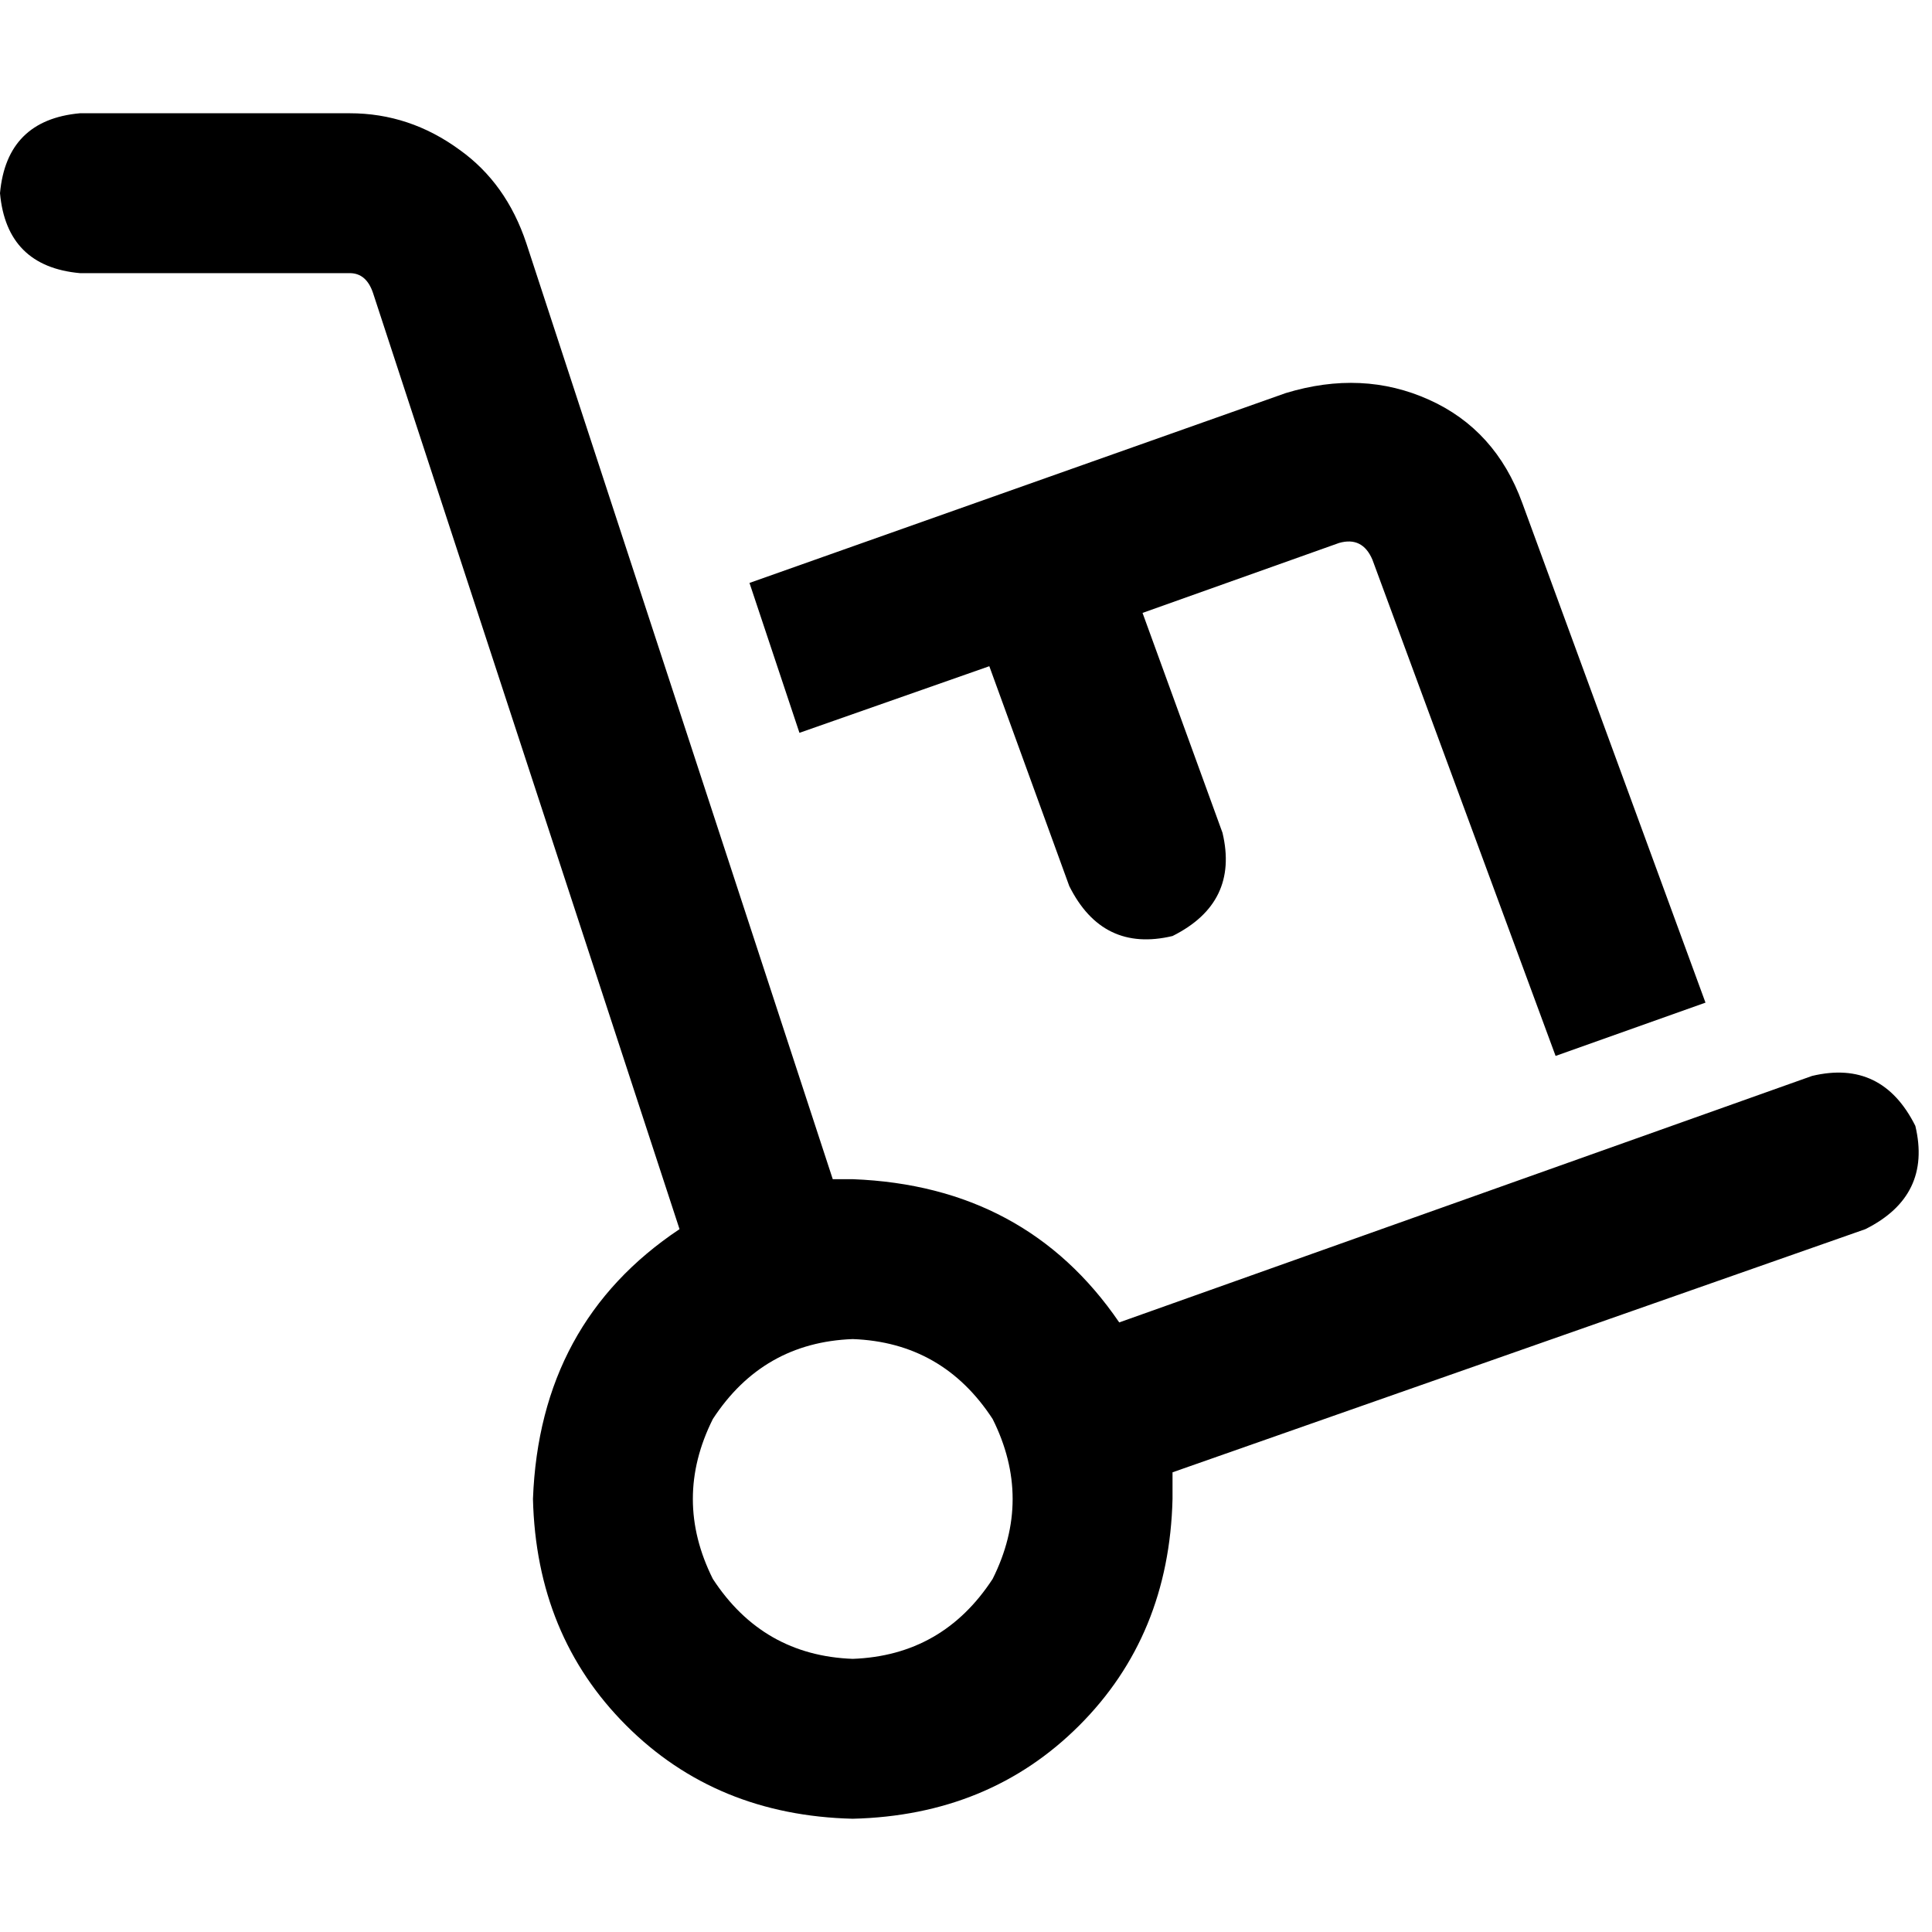 <svg xmlns="http://www.w3.org/2000/svg" viewBox="0 0 512 512">
  <path d="M 21.186 30.014 Q 1.766 31.779 0 51.2 Q 1.766 70.621 21.186 72.386 L 92.69 72.386 L 92.69 72.386 Q 97.103 72.386 98.869 77.683 L 180.083 325.738 L 180.083 325.738 Q 143.007 350.455 141.241 397.241 Q 142.124 433.434 165.959 457.269 Q 189.793 481.103 225.986 481.986 Q 262.179 481.103 286.014 457.269 Q 309.848 433.434 310.731 397.241 Q 310.731 393.71 310.731 390.179 L 494.345 325.738 L 494.345 325.738 Q 512 316.91 507.586 298.372 Q 498.759 280.717 480.221 285.131 L 296.607 350.455 L 296.607 350.455 Q 271.89 314.262 225.986 312.497 Q 225.103 312.497 223.338 312.497 Q 222.455 312.497 220.69 312.497 L 139.476 64.441 L 139.476 64.441 Q 134.179 48.552 121.821 39.724 Q 108.579 30.014 92.69 30.014 L 21.186 30.014 L 21.186 30.014 Z M 225.986 354.869 Q 249.821 355.752 263.062 376.055 Q 273.655 397.241 263.062 418.428 Q 249.821 438.731 225.986 439.614 Q 202.152 438.731 188.91 418.428 Q 178.317 397.241 188.91 376.055 Q 202.152 355.752 225.986 354.869 L 225.986 354.869 Z M 403.421 133.297 Q 396.359 113.876 378.703 105.931 L 378.703 105.931 L 378.703 105.931 Q 361.048 97.986 340.745 104.166 L 198.621 154.483 L 198.621 154.483 L 211.862 194.207 L 211.862 194.207 L 262.179 176.552 L 262.179 176.552 L 283.366 234.814 L 283.366 234.814 Q 292.193 252.469 310.731 248.055 Q 328.386 239.228 323.972 220.69 L 302.786 162.428 L 302.786 162.428 L 354.869 143.89 L 354.869 143.89 Q 361.048 142.124 363.697 148.303 L 412.248 279.834 L 412.248 279.834 L 451.972 265.71 L 451.972 265.71 L 403.421 133.297 L 403.421 133.297 Z" />
</svg>